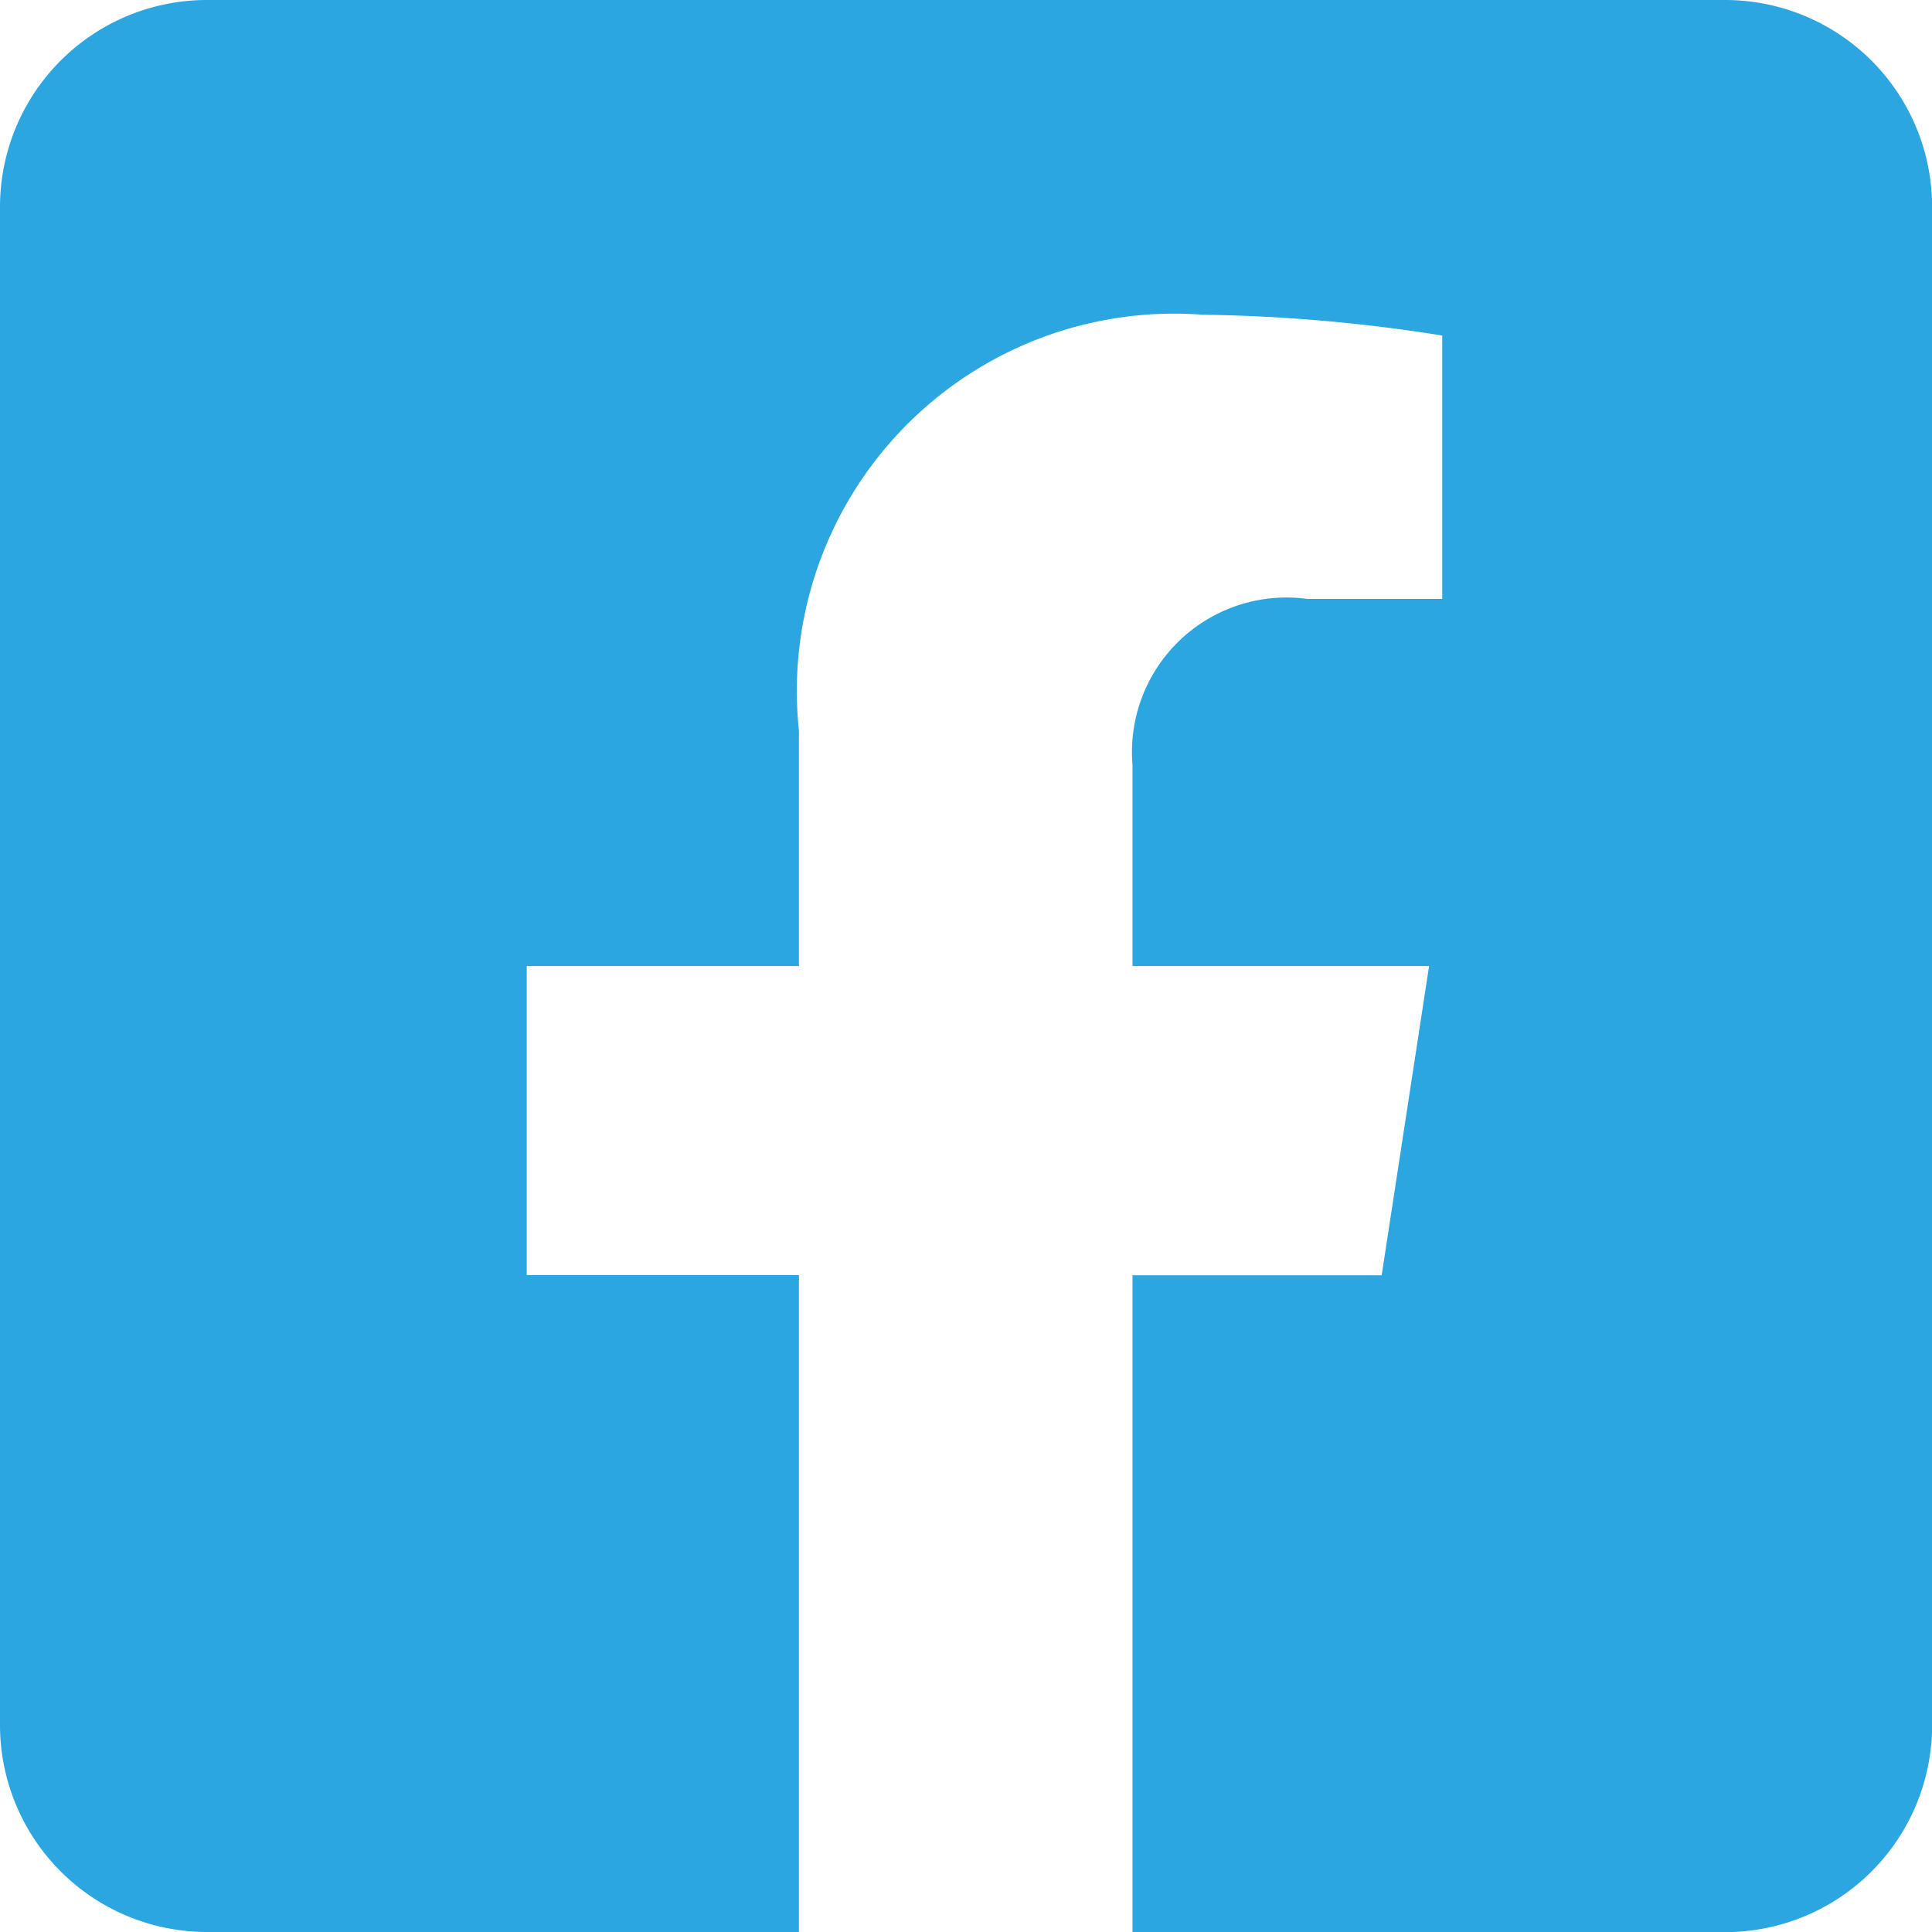<svg xmlns="http://www.w3.org/2000/svg" width="14.671" height="14.671" viewBox="0 0 14.671 14.671">
  <path id="Icon_awesome-facebook-square" data-name="Icon awesome-facebook-square" d="M13.1,2.25H1.572A1.572,1.572,0,0,0,0,3.822V15.349a1.572,1.572,0,0,0,1.572,1.572H6.067V11.933H4V9.586H6.067V7.8a2.865,2.865,0,0,1,3.067-3.16,12.5,12.5,0,0,1,1.818.158v2H9.928A1.174,1.174,0,0,0,8.6,8.061V9.586h2.252l-.36,2.348H8.6v4.988H13.1a1.572,1.572,0,0,0,1.572-1.572V3.822A1.572,1.572,0,0,0,13.1,2.25Z" transform="translate(0 -2.25)" fill="#2ca6e0"/>
</svg>
